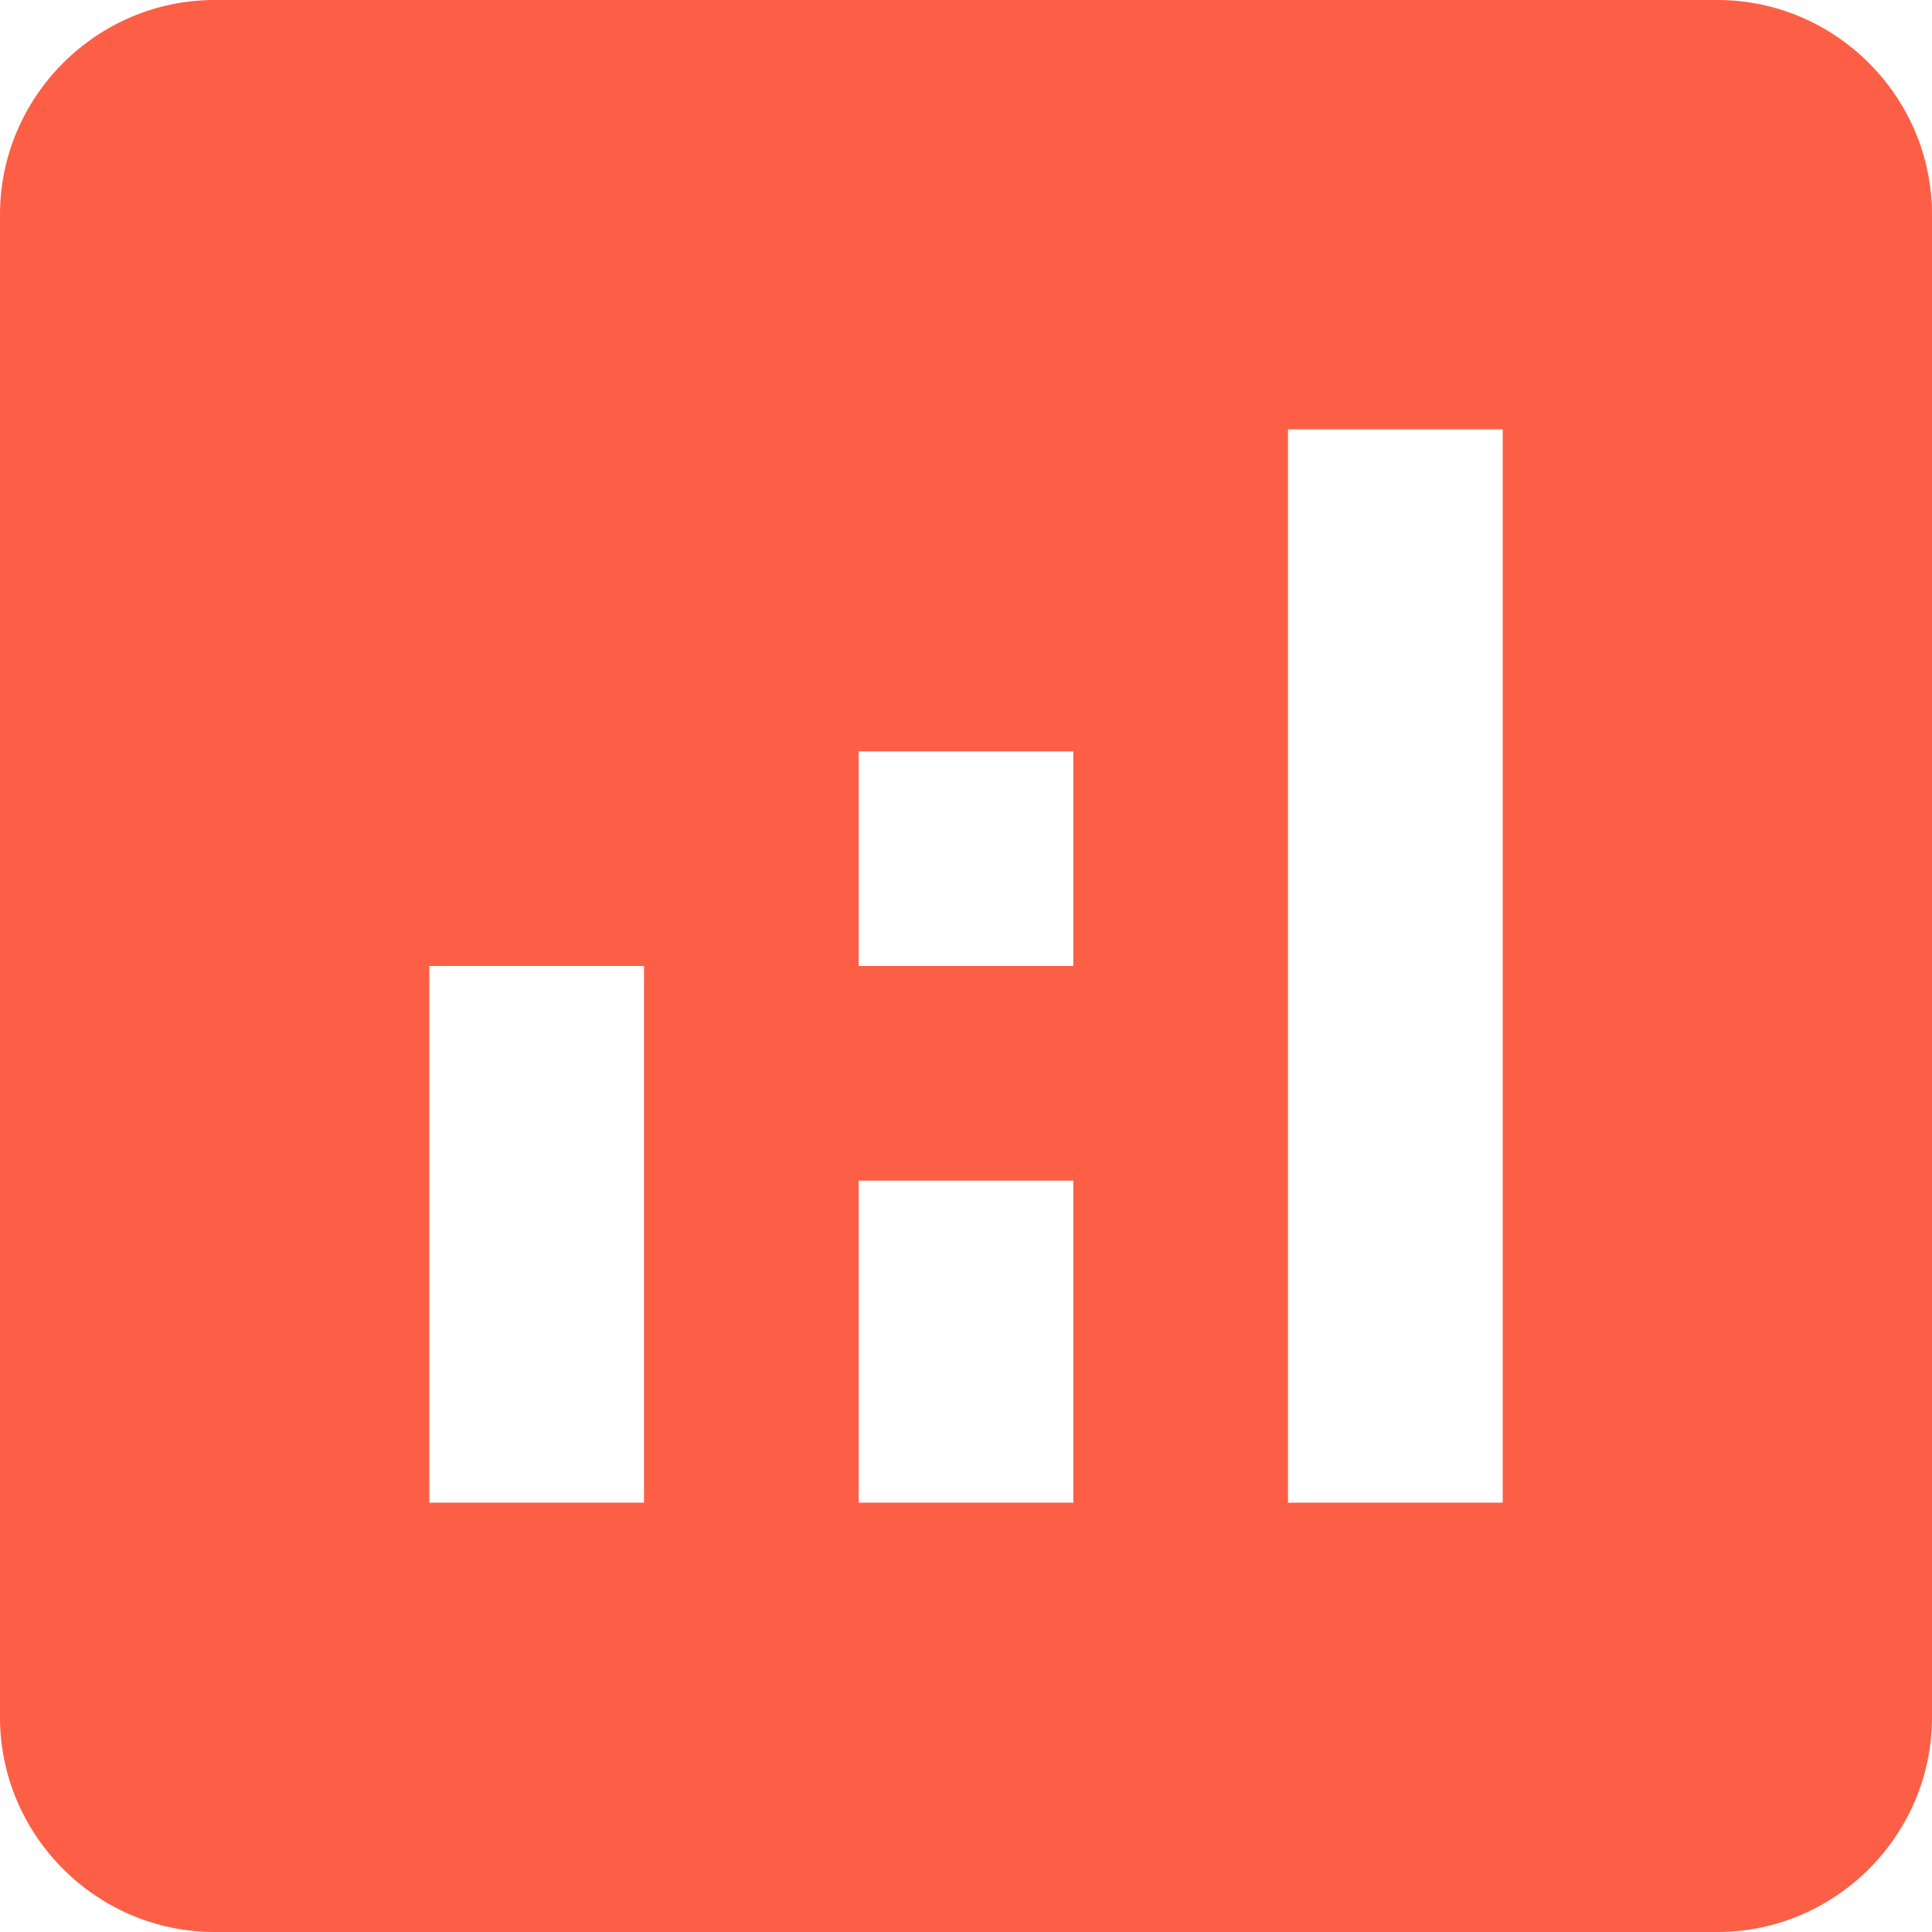 <?xml version="1.0" encoding="UTF-8"?>
<svg width="38px" height="38px" viewBox="0 0 38 38" version="1.1" xmlns="http://www.w3.org/2000/svg" xmlns:xlink="http://www.w3.org/1999/xlink">
    <!-- Generator: Sketch 61 (89581) - https://sketch.com -->
    <title>Shape</title>
    <desc>Created with Sketch.</desc>
    <g id="Welcome" stroke="none" stroke-width="1" fill="none" fill-rule="evenodd">
        <g id="Desktop" transform="translate(-482, -890)" fill="#FC5F45" fill-rule="nonzero">
            <g id="Triple-section" transform="translate(62, 728)">
                <g id="analytics-24px" transform="translate(414, 156)">
                    <g id="Group-2">
                        <path d="M39.778,6 L10.222,6 C7.9,6 6,7.9 6,10.222 L6,39.778 C6,42.1 7.9,44 10.222,44 L39.778,44 C42.1,44 44,42.1 44,39.778 L44,10.222 C44,7.9 42.1,6 39.778,6 Z M18.667,35.556 L14.444,35.556 L14.444,25 L18.667,25 L18.667,35.556 Z M27.111,35.556 L22.889,35.556 L22.889,29.222 L27.111,29.222 L27.111,35.556 Z M27.111,25 L22.889,25 L22.889,20.778 L27.111,20.778 L27.111,25 Z M35.556,35.556 L31.333,35.556 L31.333,14.444 L35.556,14.444 L35.556,35.556 Z" id="Shape"></path>
                    </g>
                </g>
            </g>
        </g>
    </g>
</svg>